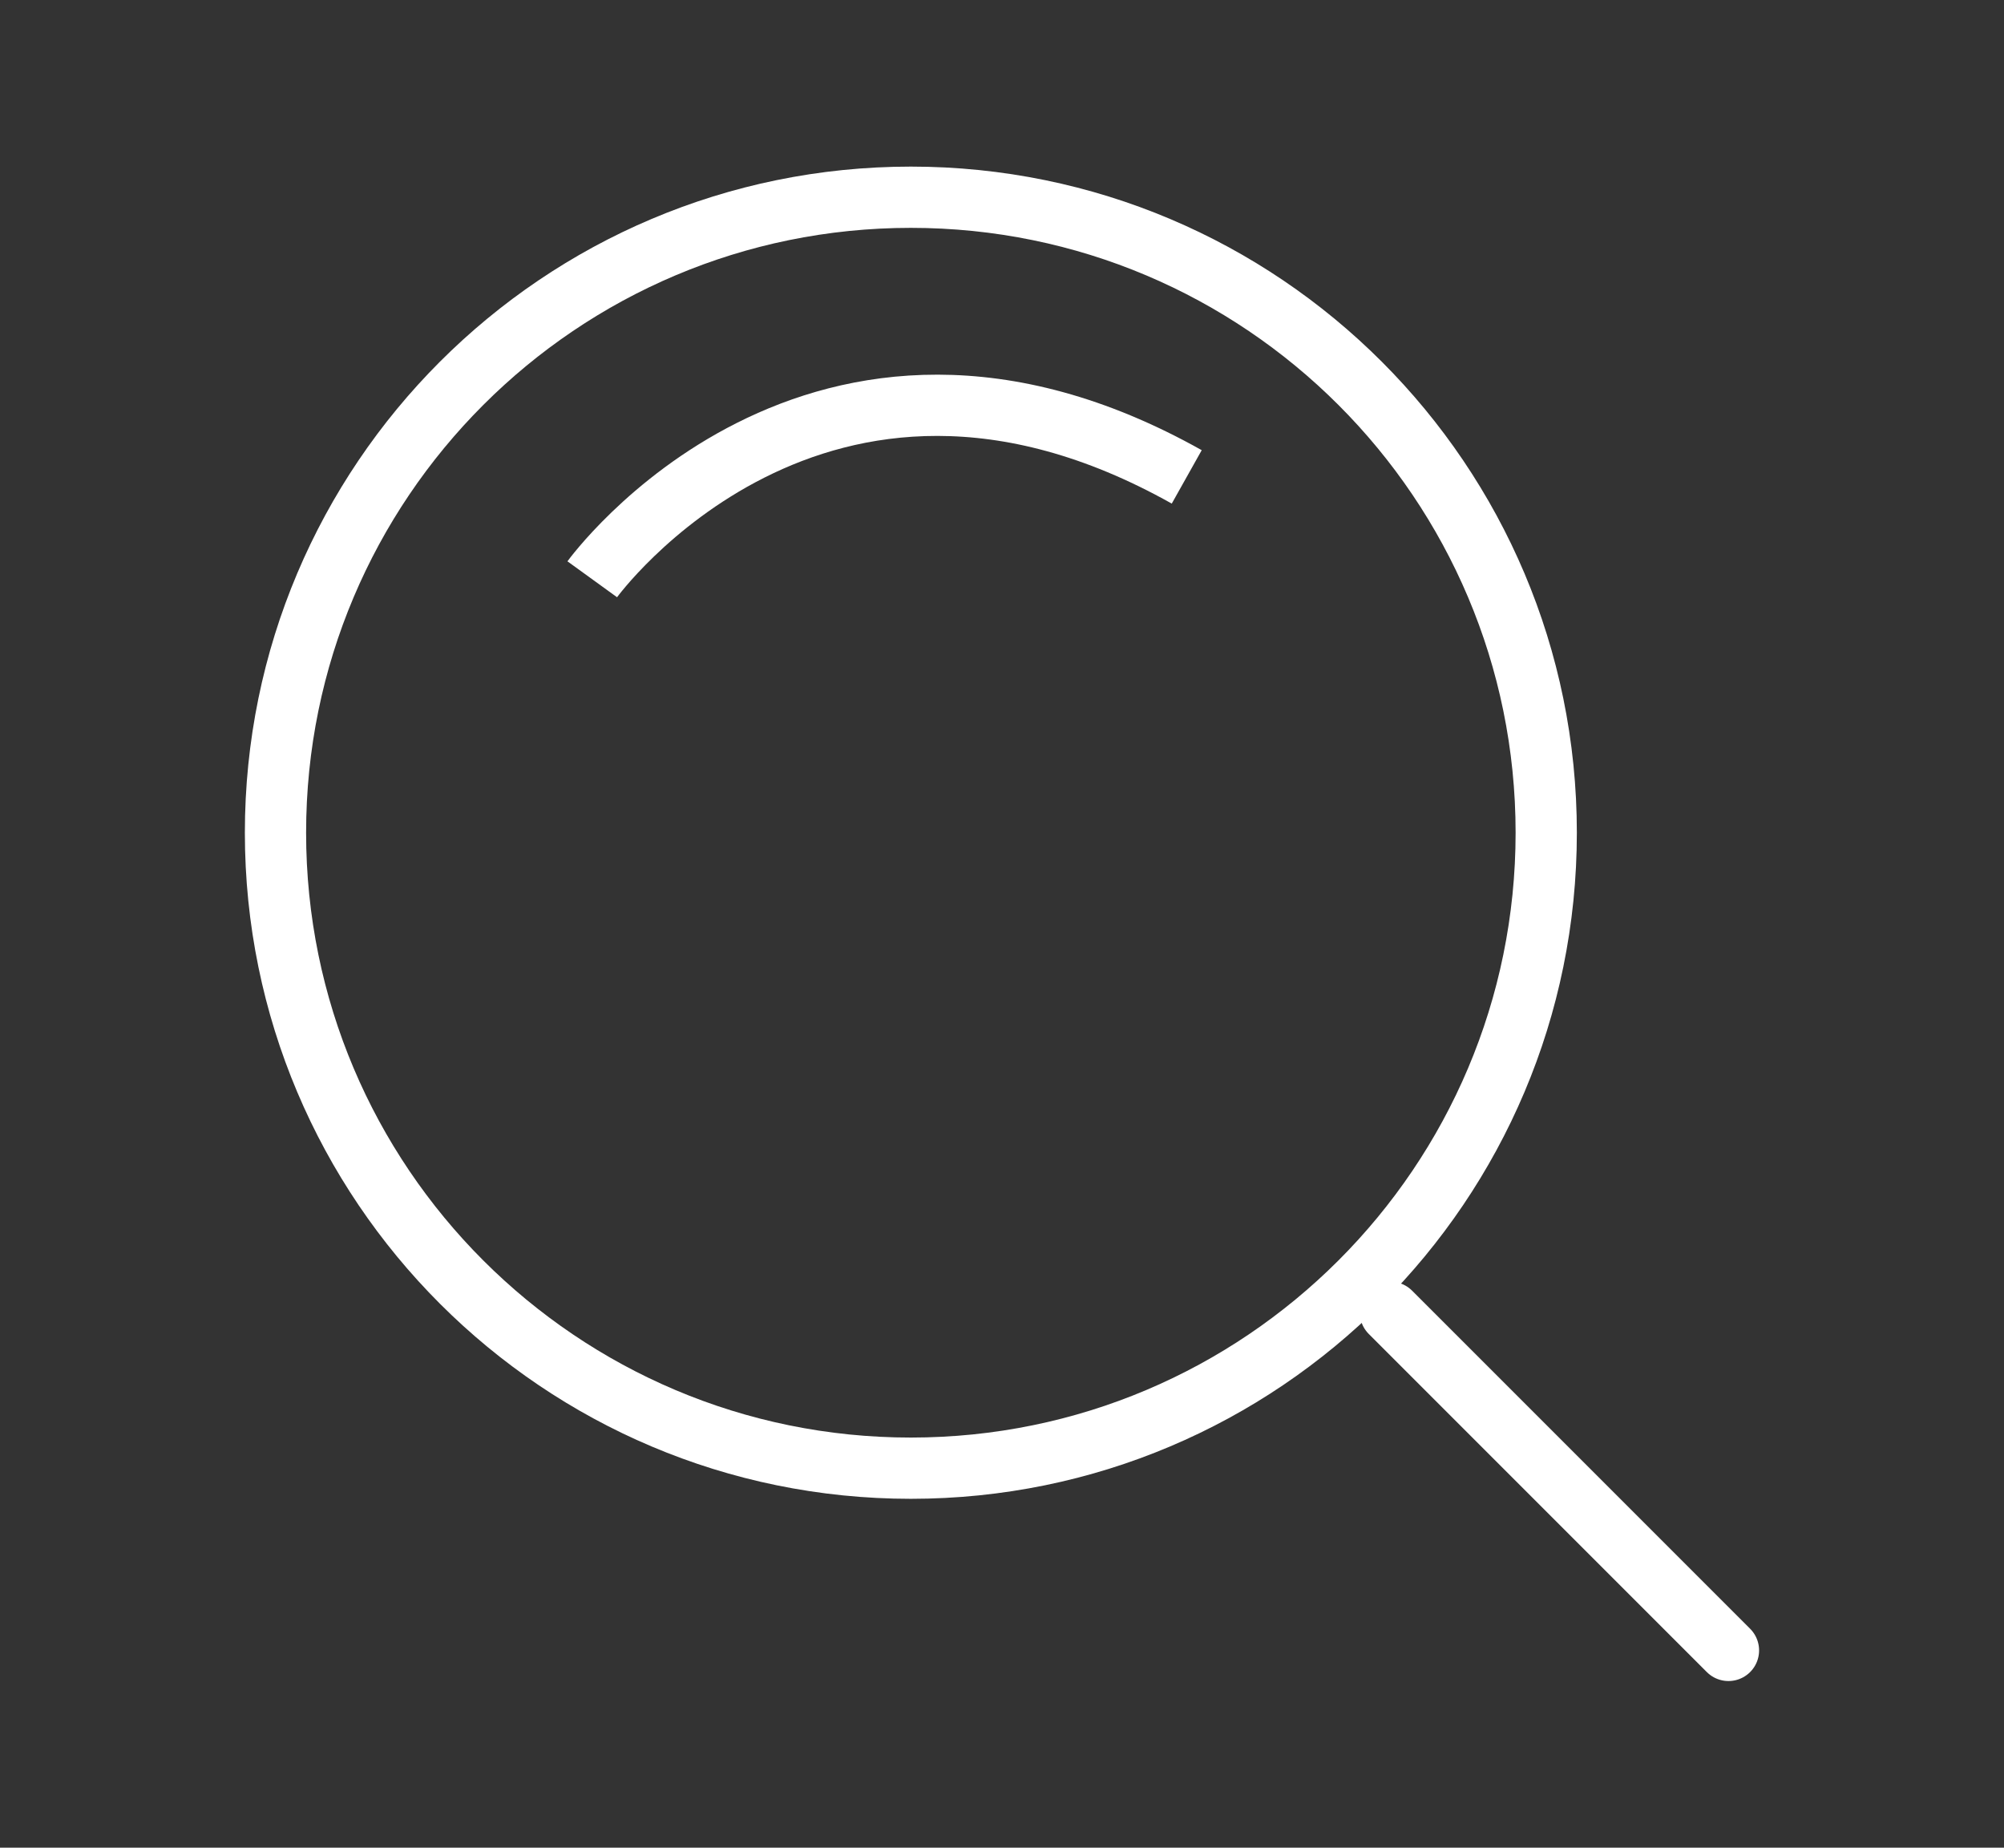 <svg id="Layer_1" data-name="Layer 1" xmlns="http://www.w3.org/2000/svg" viewBox="0 0 392.68 361.99"><rect x="0" y="0" width="392.68" height="361.99" fill="#333333" stroke="none"/><defs><style>.cls-2{fill:none;stroke:#fff;stroke-width:12px;stroke-linecap:round;stroke-linejoin:round}</style></defs><path id="Path_51628" data-name="Path 51628" class="cls-2" d="M302.98 163.14c0 68.76-55.74 124.5-124.5 124.5s-124.5-55.74-124.5-124.5 55.74-124.5 124.5-124.5h0c68.76 0 124.5 55.74 124.5 124.5Z"/><path id="Line_1929" data-name="Line 1929" class="cls-2" d="m338.69 323.34-66.24-66.24"/><path id="Path_51837" data-name="Path 51837" d="M116.05 113.49s43.98-60.74 116.49-20.06" style="fill:none;stroke:#fff;stroke-width:12px"/></svg>
